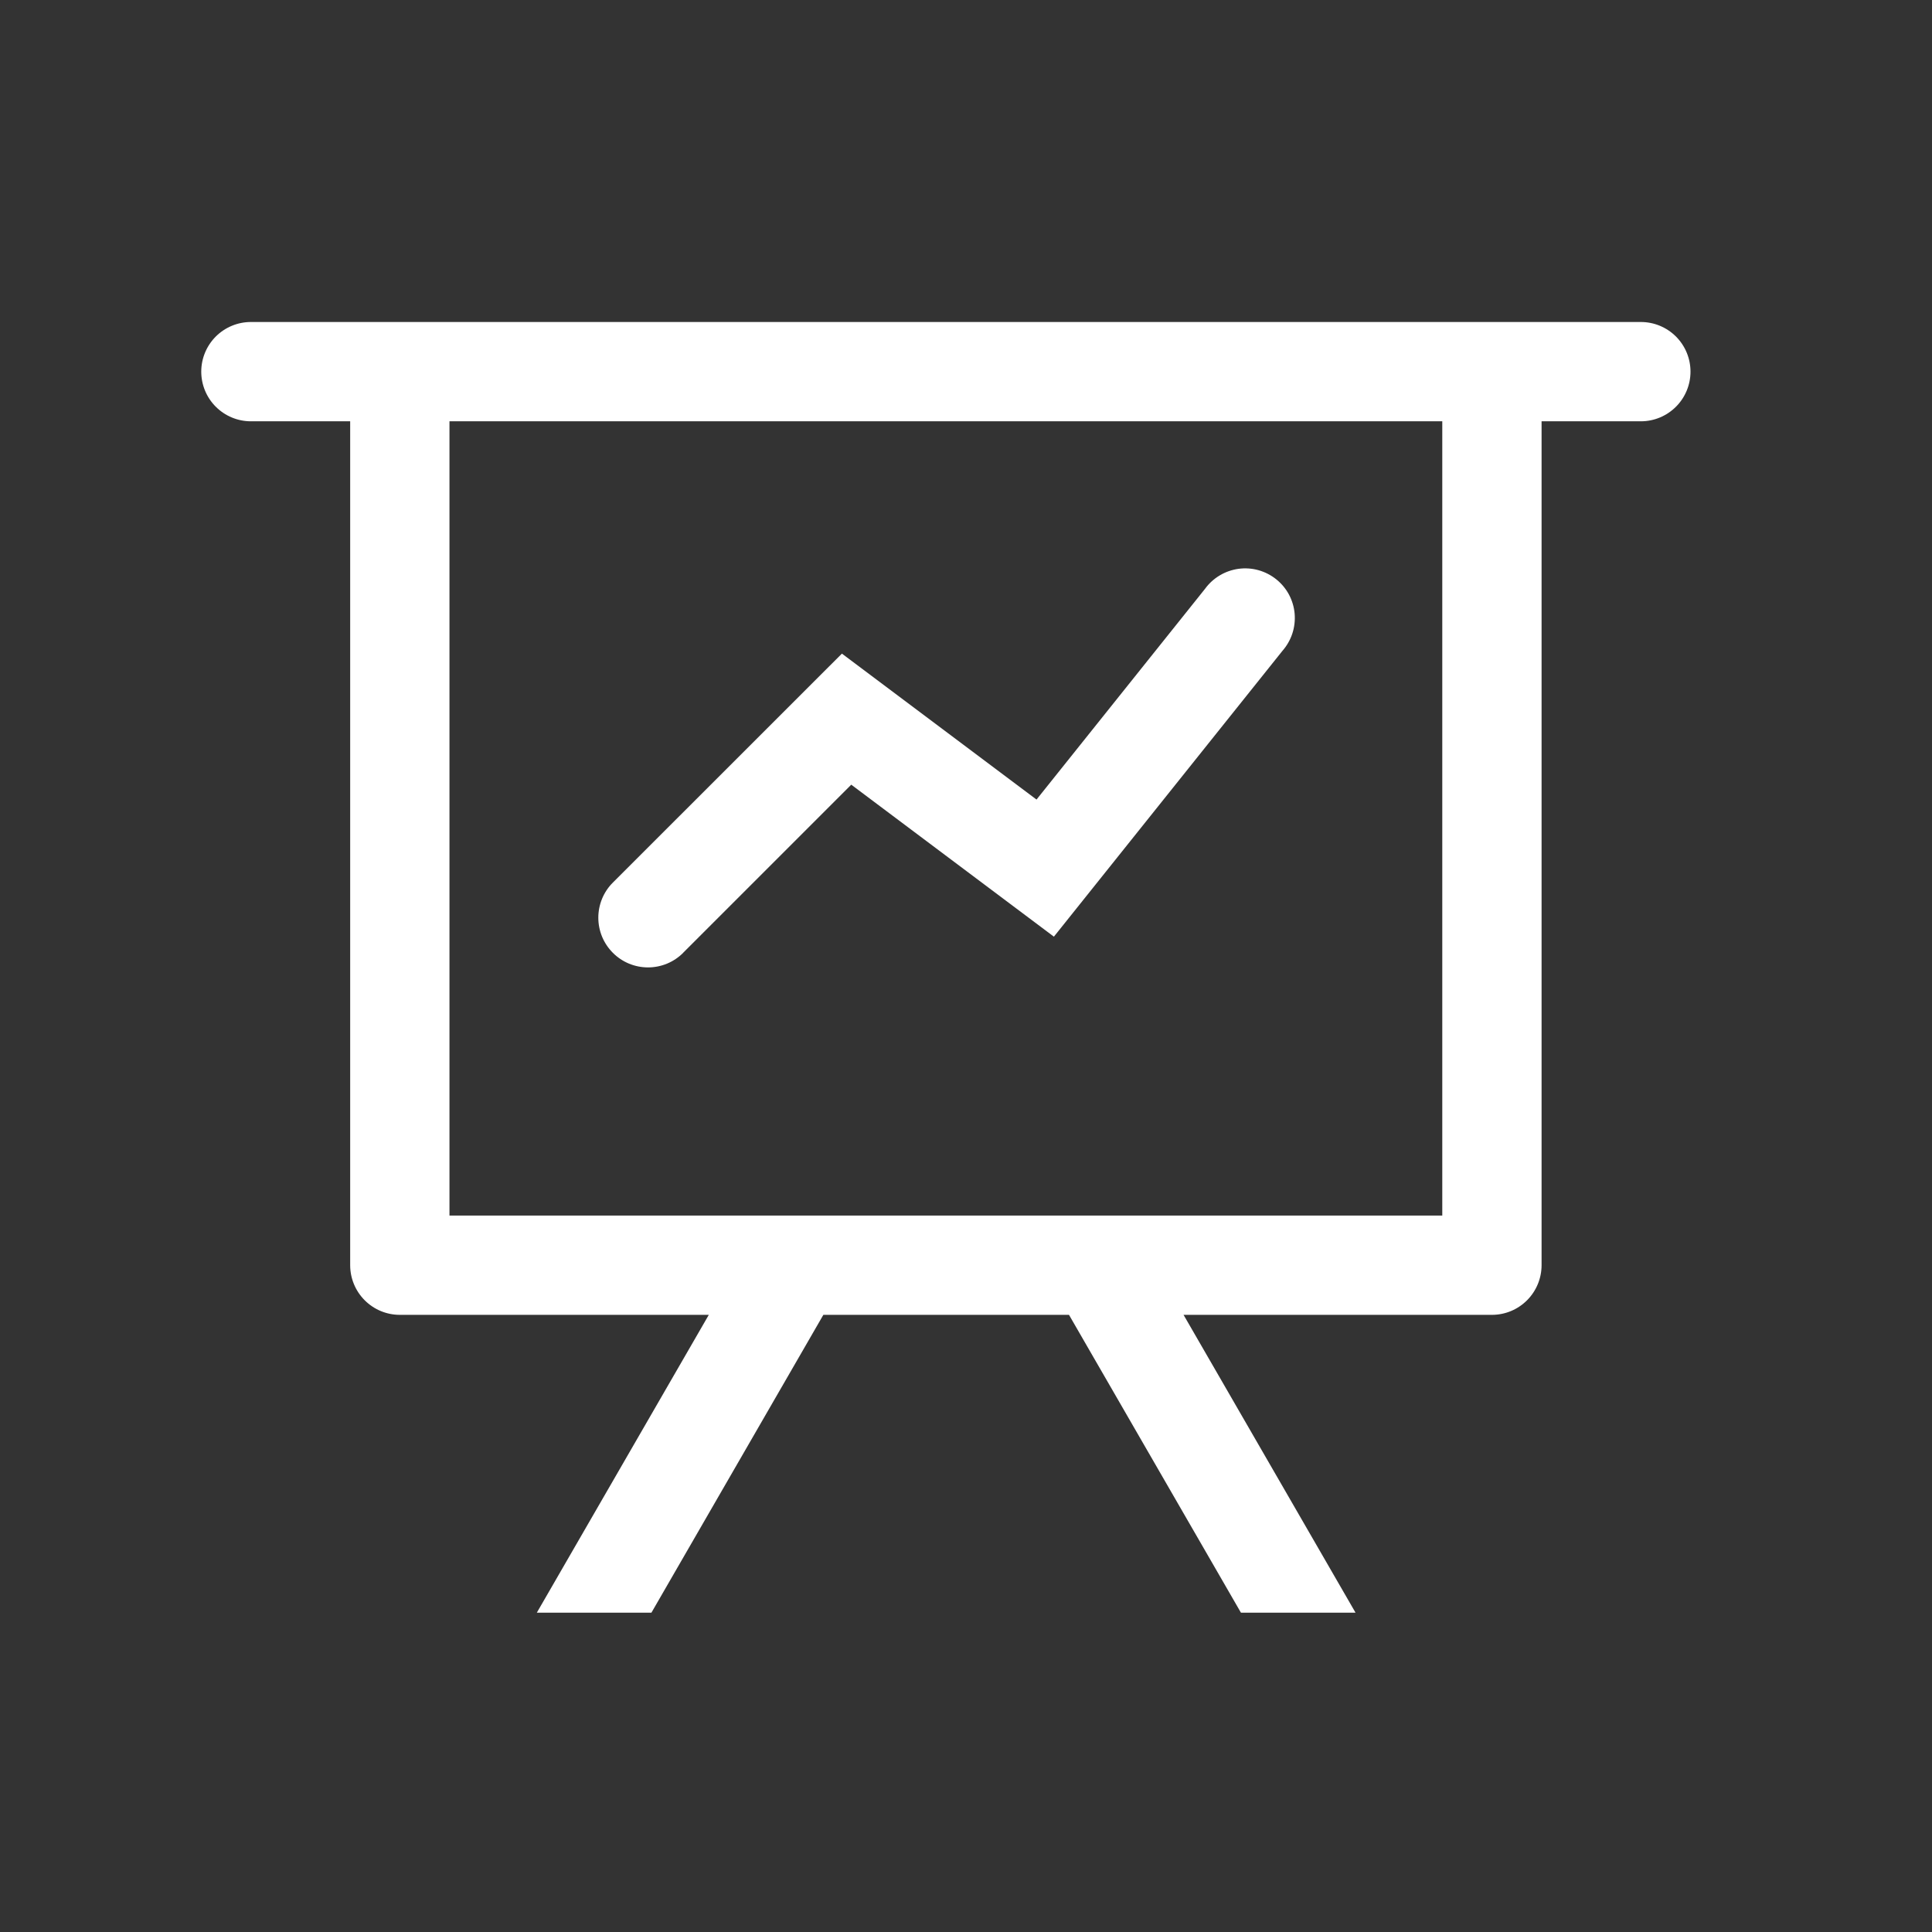 <svg width="48" height="48" viewBox="0 0 48 48" fill="none" xmlns="http://www.w3.org/2000/svg">
<rect x="0" y="0" width="48" height="48" fill="#333333" stroke="none"/>
<path d="M17.61 32.667H9.933C9.606 32.667 9.293 32.537 9.061 32.305C8.83 32.074 8.7 31.76 8.7 31.433V10.467H6.233C5.906 10.467 5.593 10.337 5.361 10.105C5.13 9.874 5 9.56 5 9.233C5 8.906 5.13 8.593 5.361 8.361C5.593 8.13 5.906 8 6.233 8H40.767C41.094 8 41.407 8.13 41.639 8.361C41.87 8.593 42 8.906 42 9.233C42 9.56 41.87 9.874 41.639 10.105C41.407 10.337 41.094 10.467 40.767 10.467H38.3V31.433C38.3 31.76 38.17 32.074 37.939 32.305C37.708 32.537 37.394 32.667 37.067 32.667H29.405L33.678 40.067H30.831L26.559 32.667H20.456L16.184 40.067H13.337L17.61 32.667ZM35.833 10.467H11.167V30.2H35.833V10.467ZM16.973 23.673C16.858 23.788 16.722 23.879 16.573 23.941C16.423 24.003 16.262 24.035 16.1 24.035C15.938 24.035 15.777 24.003 15.627 23.941C15.478 23.879 15.341 23.788 15.227 23.673C15.112 23.558 15.021 23.422 14.959 23.273C14.897 23.123 14.865 22.962 14.865 22.8C14.865 22.638 14.897 22.477 14.959 22.327C15.021 22.178 15.112 22.041 15.227 21.927L20.917 16.239L25.752 19.865L29.938 14.63C30.036 14.495 30.16 14.382 30.304 14.296C30.447 14.21 30.606 14.155 30.771 14.132C30.937 14.11 31.105 14.121 31.266 14.166C31.426 14.211 31.576 14.287 31.707 14.392C31.837 14.496 31.945 14.625 32.024 14.772C32.102 14.919 32.151 15.081 32.165 15.247C32.179 15.414 32.16 15.581 32.108 15.739C32.056 15.898 31.972 16.044 31.862 16.17L26.184 23.271L21.149 19.495L16.973 23.671V23.673Z" fill="white"/>
</svg>
